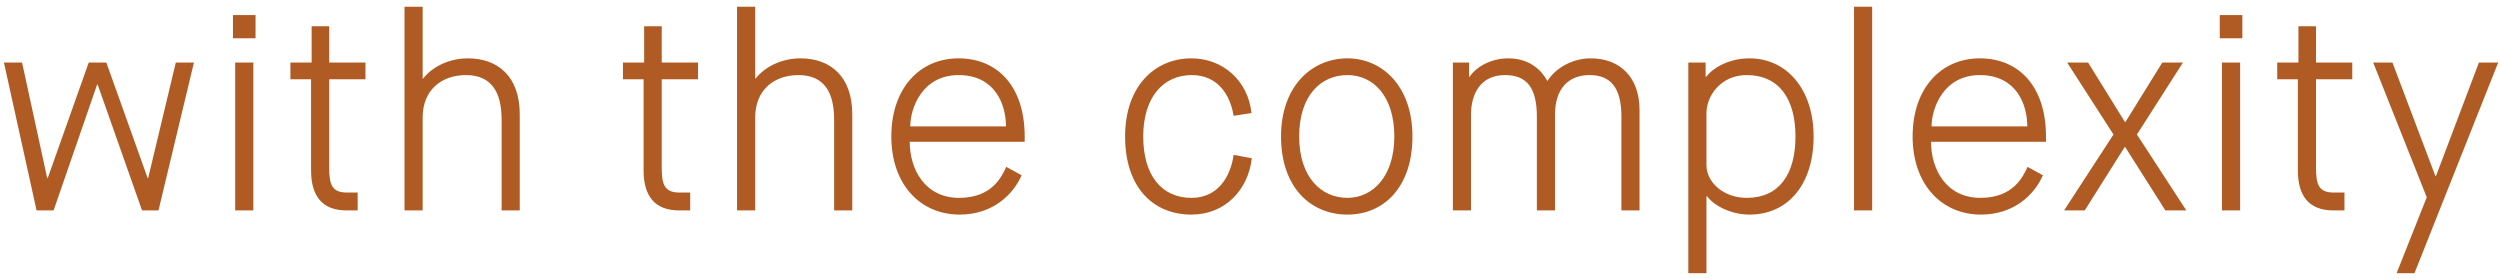 <svg
 xmlns="http://www.w3.org/2000/svg"
 xmlns:xlink="http://www.w3.org/1999/xlink"
 width="233px" height="26px">
<path fill-rule="evenodd"  fill="#b05b24"
 d="M225.029,25.461 L223.365,25.461 L226.174,18.388 L221.181,5.828 L222.975,5.828 L226.980,16.412 L227.032,16.412 L231.036,5.828 L232.831,5.828 L225.029,25.461 ZM215.852,15.657 C215.852,17.244 216.138,17.946 217.516,17.946 L218.504,17.946 L218.504,19.610 L217.464,19.610 C215.176,19.610 214.162,18.232 214.162,15.892 L214.162,7.388 L212.237,7.388 L212.237,5.828 L214.214,5.828 L214.214,2.447 L215.852,2.447 L215.852,5.828 L219.232,5.828 L219.232,7.388 L215.852,7.388 L215.852,15.657 ZM206.882,1.407 L208.988,1.407 L208.988,3.566 L206.882,3.566 L206.882,1.407 ZM201.813,19.610 L198.069,13.707 L198.017,13.707 L194.298,19.610 L192.374,19.610 L196.977,12.537 L192.660,5.828 L194.610,5.828 L198.043,11.367 L198.095,11.367 L201.527,5.828 L203.452,5.828 L199.161,12.537 L203.764,19.610 L201.813,19.610 ZM184.575,18.440 C187.669,18.440 188.553,16.438 188.969,15.553 L190.400,16.334 C189.594,18.180 187.669,20.000 184.627,20.000 C180.960,20.000 178.256,17.192 178.256,12.719 C178.256,8.246 180.882,5.438 184.523,5.438 C188.163,5.438 190.686,8.064 190.686,12.719 L190.686,13.213 L179.972,13.213 C179.972,15.761 181.376,18.440 184.575,18.440 ZM188.943,11.783 C188.943,9.703 187.903,6.998 184.523,6.998 C181.142,6.998 180.024,10.067 180.024,11.783 L188.943,11.783 ZM172.796,0.627 L174.486,0.627 L174.486,19.610 L172.796,19.610 L172.796,0.627 ZM163.047,20.000 C161.409,20.000 159.771,19.220 159.095,18.284 L159.042,18.284 L159.042,25.461 L157.352,25.461 L157.352,5.828 L158.964,5.828 L158.964,7.154 L159.016,7.154 C159.797,6.166 161.331,5.438 163.047,5.438 C166.506,5.438 169.028,8.298 169.028,12.719 C169.028,17.140 166.688,20.000 163.047,20.000 ZM162.787,6.998 C160.369,6.998 159.042,8.948 159.042,10.535 L159.042,15.397 C159.042,16.984 160.629,18.440 162.787,18.440 C165.830,18.440 167.338,16.230 167.338,12.719 C167.338,9.208 165.804,6.998 162.787,6.998 ZM151.115,10.873 C151.115,8.220 150.153,6.998 148.150,6.998 C146.148,6.998 144.926,8.298 144.926,10.691 L144.926,19.610 L143.236,19.610 L143.236,10.873 C143.236,8.220 142.325,6.998 140.271,6.998 C137.983,6.998 137.099,8.740 137.099,10.691 L137.099,19.610 L135.408,19.610 L135.408,5.828 L136.917,5.828 L136.917,7.154 L136.969,7.154 C137.645,6.140 139.075,5.438 140.557,5.438 C142.559,5.438 143.652,6.530 144.198,7.518 L144.250,7.518 C144.822,6.556 146.330,5.438 148.254,5.438 C151.011,5.438 152.805,7.232 152.805,10.249 L152.805,19.610 L151.115,19.610 L151.115,10.873 ZM125.581,20.000 C122.123,20.000 119.392,17.426 119.392,12.719 C119.392,8.012 122.279,5.438 125.581,5.438 C128.806,5.438 131.640,8.012 131.640,12.719 C131.640,17.426 128.988,20.000 125.581,20.000 ZM125.581,6.998 C123.085,6.998 121.083,8.922 121.083,12.719 C121.083,16.516 123.137,18.440 125.581,18.440 C127.948,18.440 129.950,16.438 129.950,12.719 C129.950,9.000 128.026,6.998 125.581,6.998 ZM111.048,18.440 C113.622,18.440 114.714,16.308 114.974,14.435 L116.664,14.747 C116.352,17.660 114.194,20.000 111.048,20.000 C107.433,20.000 104.859,17.426 104.859,12.719 C104.859,8.012 107.641,5.438 111.048,5.438 C113.986,5.438 116.326,7.544 116.638,10.535 L114.974,10.795 C114.662,8.870 113.518,6.998 111.074,6.998 C108.421,6.998 106.549,9.052 106.549,12.719 C106.549,16.386 108.291,18.440 111.048,18.440 ZM89.390,18.440 C92.484,18.440 93.368,16.438 93.784,15.553 L95.215,16.334 C94.408,18.180 92.484,20.000 89.442,20.000 C85.775,20.000 83.071,17.192 83.071,12.719 C83.071,8.246 85.697,5.438 89.338,5.438 C92.978,5.438 95.501,8.064 95.501,12.719 L95.501,13.213 L84.787,13.213 C84.787,15.761 86.191,18.440 89.390,18.440 ZM93.758,11.783 C93.758,9.703 92.718,6.998 89.338,6.998 C85.957,6.998 84.839,10.067 84.839,11.783 L93.758,11.783 ZM77.742,11.185 C77.742,8.584 76.806,6.998 74.414,6.998 C72.151,6.998 70.383,8.376 70.383,10.951 L70.383,19.610 L68.693,19.610 L68.693,0.627 L70.383,0.627 L70.383,7.310 L70.435,7.310 C71.267,6.244 72.828,5.438 74.596,5.438 C77.378,5.438 79.433,7.102 79.433,10.665 L79.433,19.610 L77.742,19.610 L77.742,11.185 ZM61.674,15.657 C61.674,17.244 61.960,17.946 63.338,17.946 L64.326,17.946 L64.326,19.610 L63.286,19.610 C60.997,19.610 59.983,18.232 59.983,15.892 L59.983,7.388 L58.059,7.388 L58.059,5.828 L60.035,5.828 L60.035,2.447 L61.674,2.447 L61.674,5.828 L65.054,5.828 L65.054,7.388 L61.674,7.388 L61.674,15.657 ZM46.751,11.185 C46.751,8.584 45.815,6.998 43.422,6.998 C41.160,6.998 39.392,8.376 39.392,10.951 L39.392,19.610 L37.701,19.610 L37.701,0.627 L39.392,0.627 L39.392,7.310 L39.444,7.310 C40.276,6.244 41.836,5.438 43.604,5.438 C46.387,5.438 48.441,7.102 48.441,10.665 L48.441,19.610 L46.751,19.610 L46.751,11.185 ZM30.682,15.657 C30.682,17.244 30.968,17.946 32.346,17.946 L33.334,17.946 L33.334,19.610 L32.294,19.610 C30.006,19.610 28.992,18.232 28.992,15.892 L28.992,7.388 L27.067,7.388 L27.067,5.828 L29.044,5.828 L29.044,2.447 L30.682,2.447 L30.682,5.828 L34.062,5.828 L34.062,7.388 L30.682,7.388 L30.682,15.657 ZM21.712,1.407 L23.818,1.407 L23.818,3.566 L21.712,3.566 L21.712,1.407 ZM13.238,19.610 L9.103,7.882 L9.051,7.882 L4.995,19.610 L3.409,19.610 L0.366,5.828 L2.056,5.828 L4.397,16.594 L4.449,16.594 L8.271,5.828 L9.910,5.828 L13.758,16.594 L13.810,16.594 L16.385,5.828 L18.075,5.828 L14.772,19.610 L13.238,19.610 ZM23.610,19.610 L21.920,19.610 L21.920,5.828 L23.610,5.828 L23.610,19.610 ZM208.780,19.610 L207.090,19.610 L207.090,5.828 L208.780,5.828 L208.780,19.610 Z"/>
</svg>